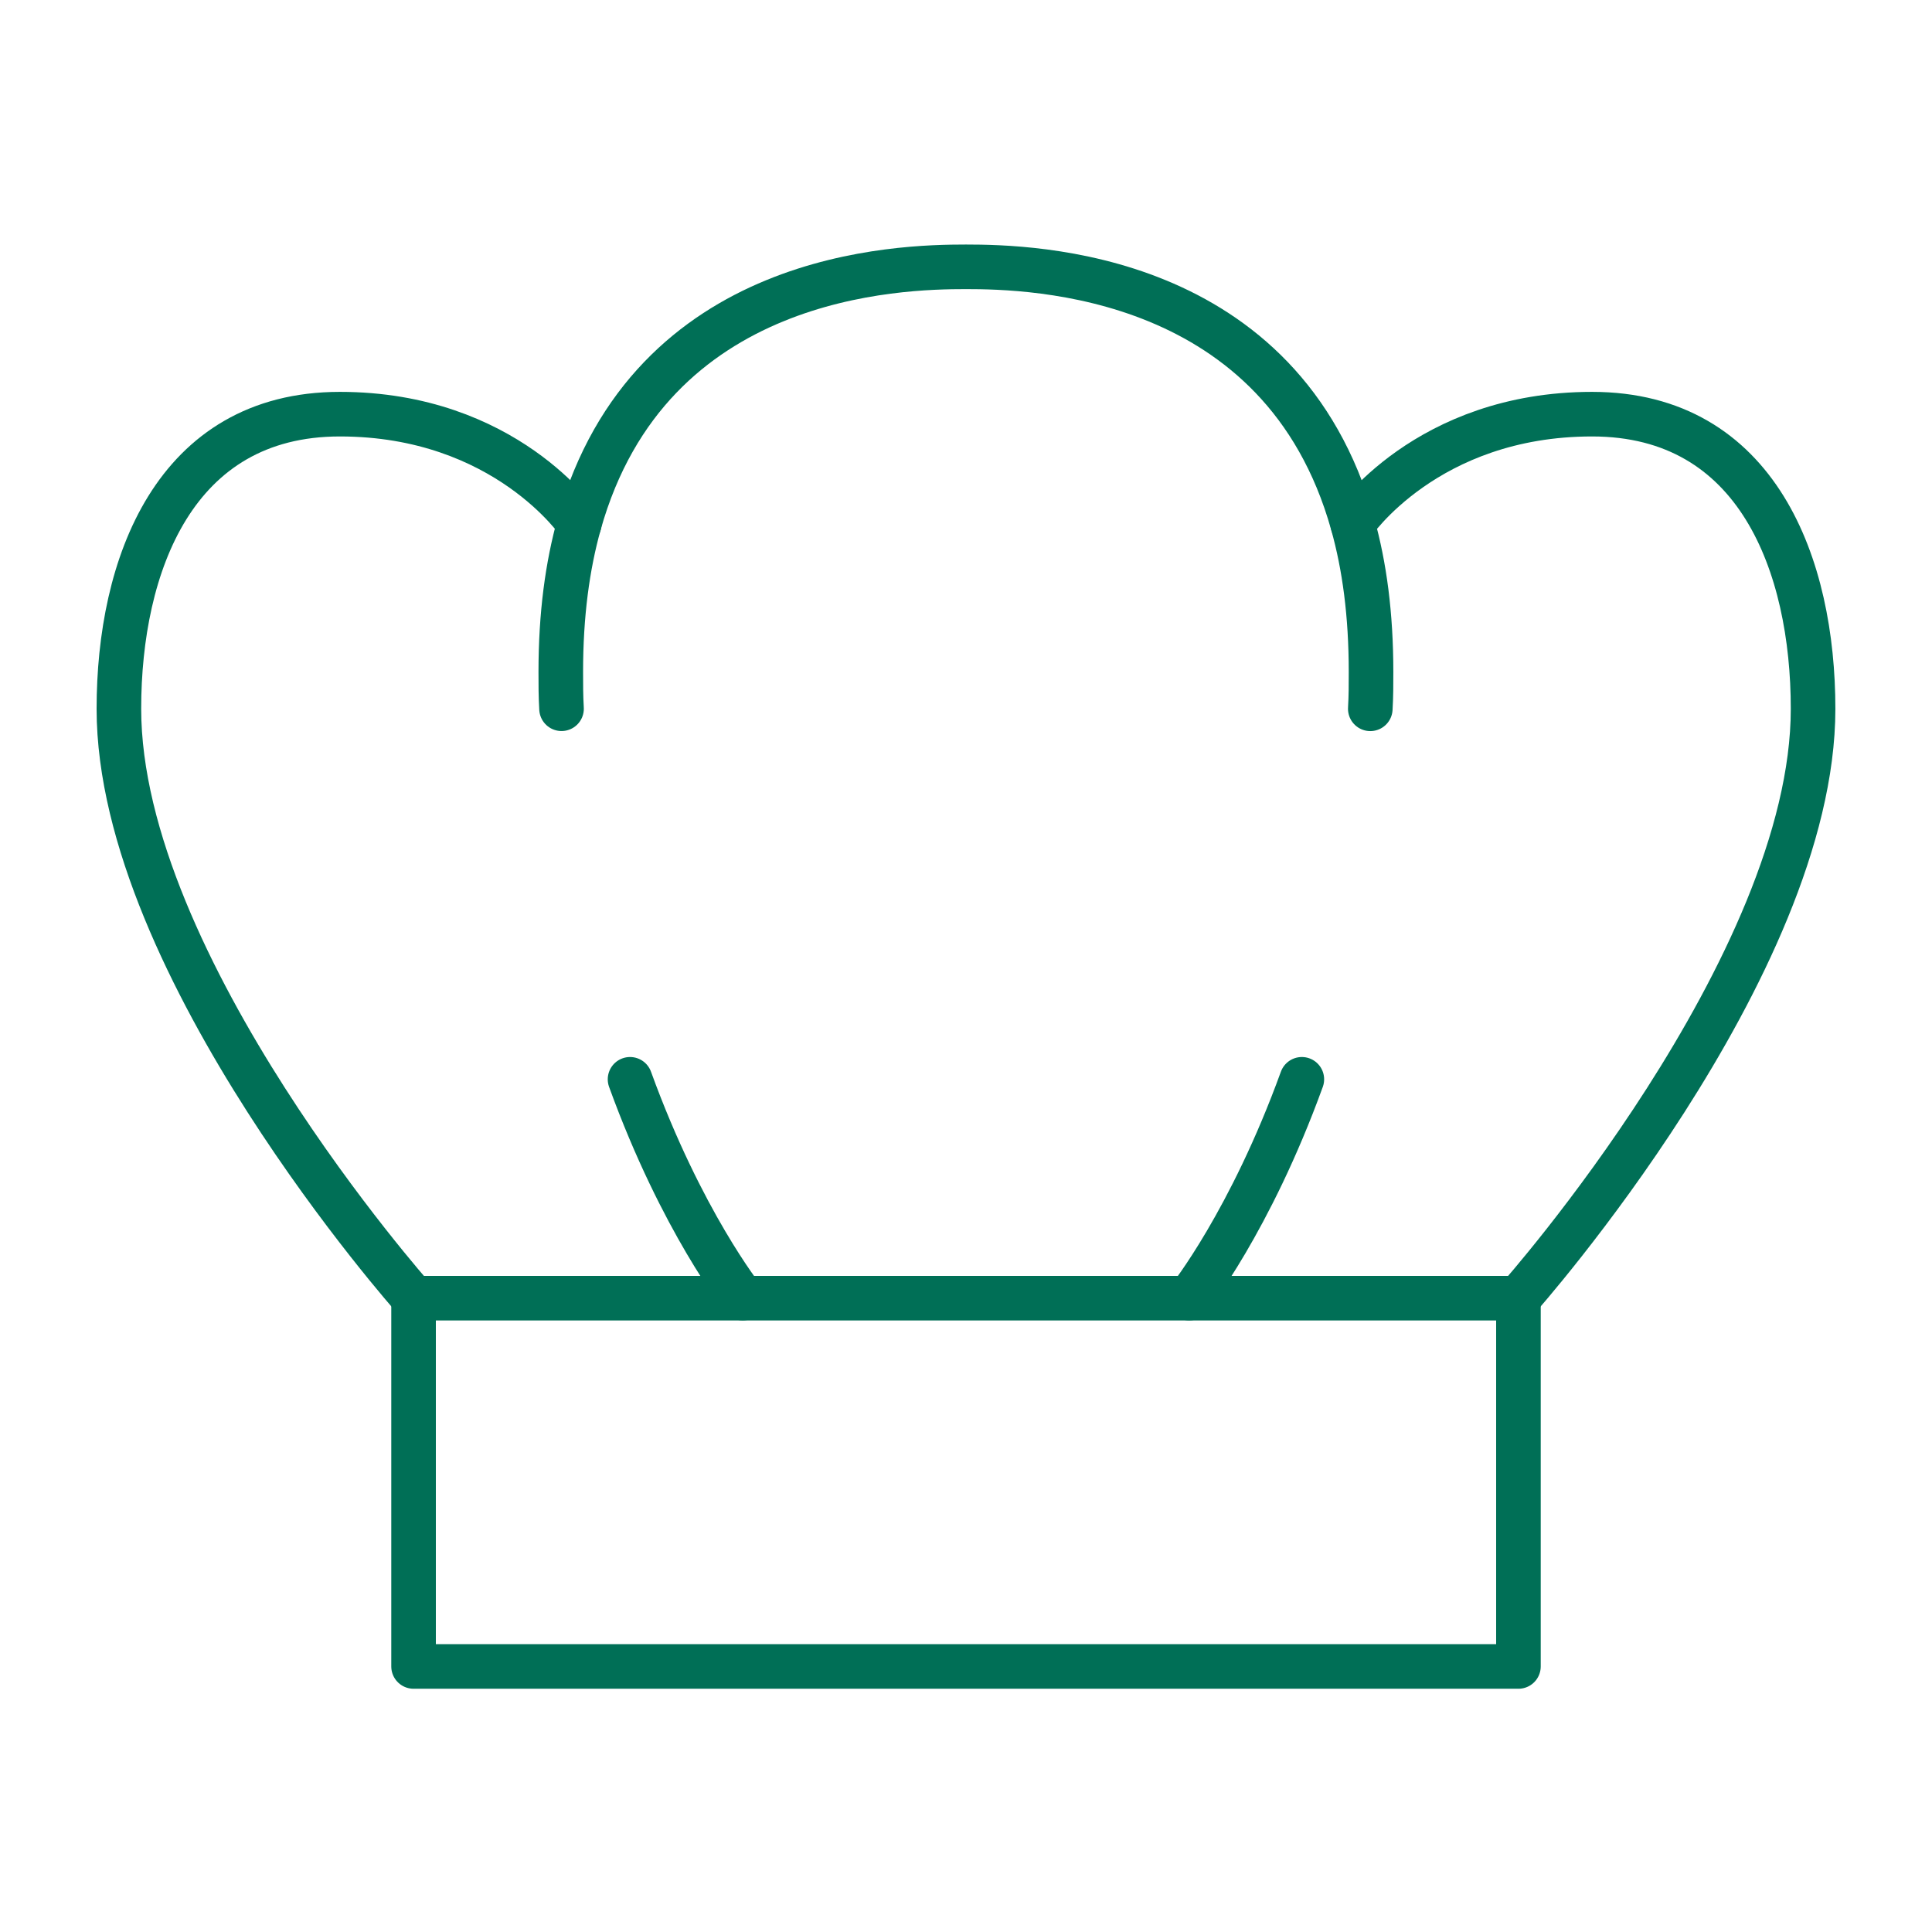 <svg width="65" height="65" viewBox="0 0 65 65" fill="none" xmlns="http://www.w3.org/2000/svg">
<path d="M51.086 43.676V56.066H13.914V43.676H24.991H40.009H51.086Z" stroke="#006F56" stroke-width="1.5" stroke-linecap="round" stroke-linejoin="round"/>
<path d="M43.799 36.312C42.064 41.096 40.008 43.674 40.008 43.674" stroke="#006F56" stroke-width="1.5" stroke-linecap="round" stroke-linejoin="round"/>
<path d="M21.197 36.312C22.933 41.096 24.989 43.674 24.989 43.674" stroke="#006F56" stroke-width="1.5" stroke-linecap="round" stroke-linejoin="round"/>
<path d="M18.892 23.845C18.867 23.423 18.867 23.028 18.867 22.606C18.867 20.672 19.091 19.038 19.486 17.623C21.867 9.15 30.292 8.977 32.498 8.977C34.705 8.977 43.13 9.15 45.509 17.626C45.906 19.038 46.127 20.674 46.127 22.608C46.127 23.03 46.127 23.425 46.102 23.847" stroke="#006F56" stroke-width="1.5" stroke-linecap="round" stroke-linejoin="round"/>
<path d="M45.51 17.626C45.51 17.626 47.988 13.934 53.563 13.934C59.139 13.934 60.999 19.038 60.999 23.847C60.999 32.522 51.085 43.672 51.085 43.672" stroke="#006F56" stroke-width="1.5" stroke-linecap="round" stroke-linejoin="round"/>
<path d="M19.489 17.626C19.489 17.626 17.011 13.934 11.435 13.934C5.86 13.934 4 19.038 4 23.845C4 32.52 13.914 43.67 13.914 43.67" stroke="#006F56" stroke-width="1.5" stroke-linecap="round" stroke-linejoin="round"/>
</svg>
